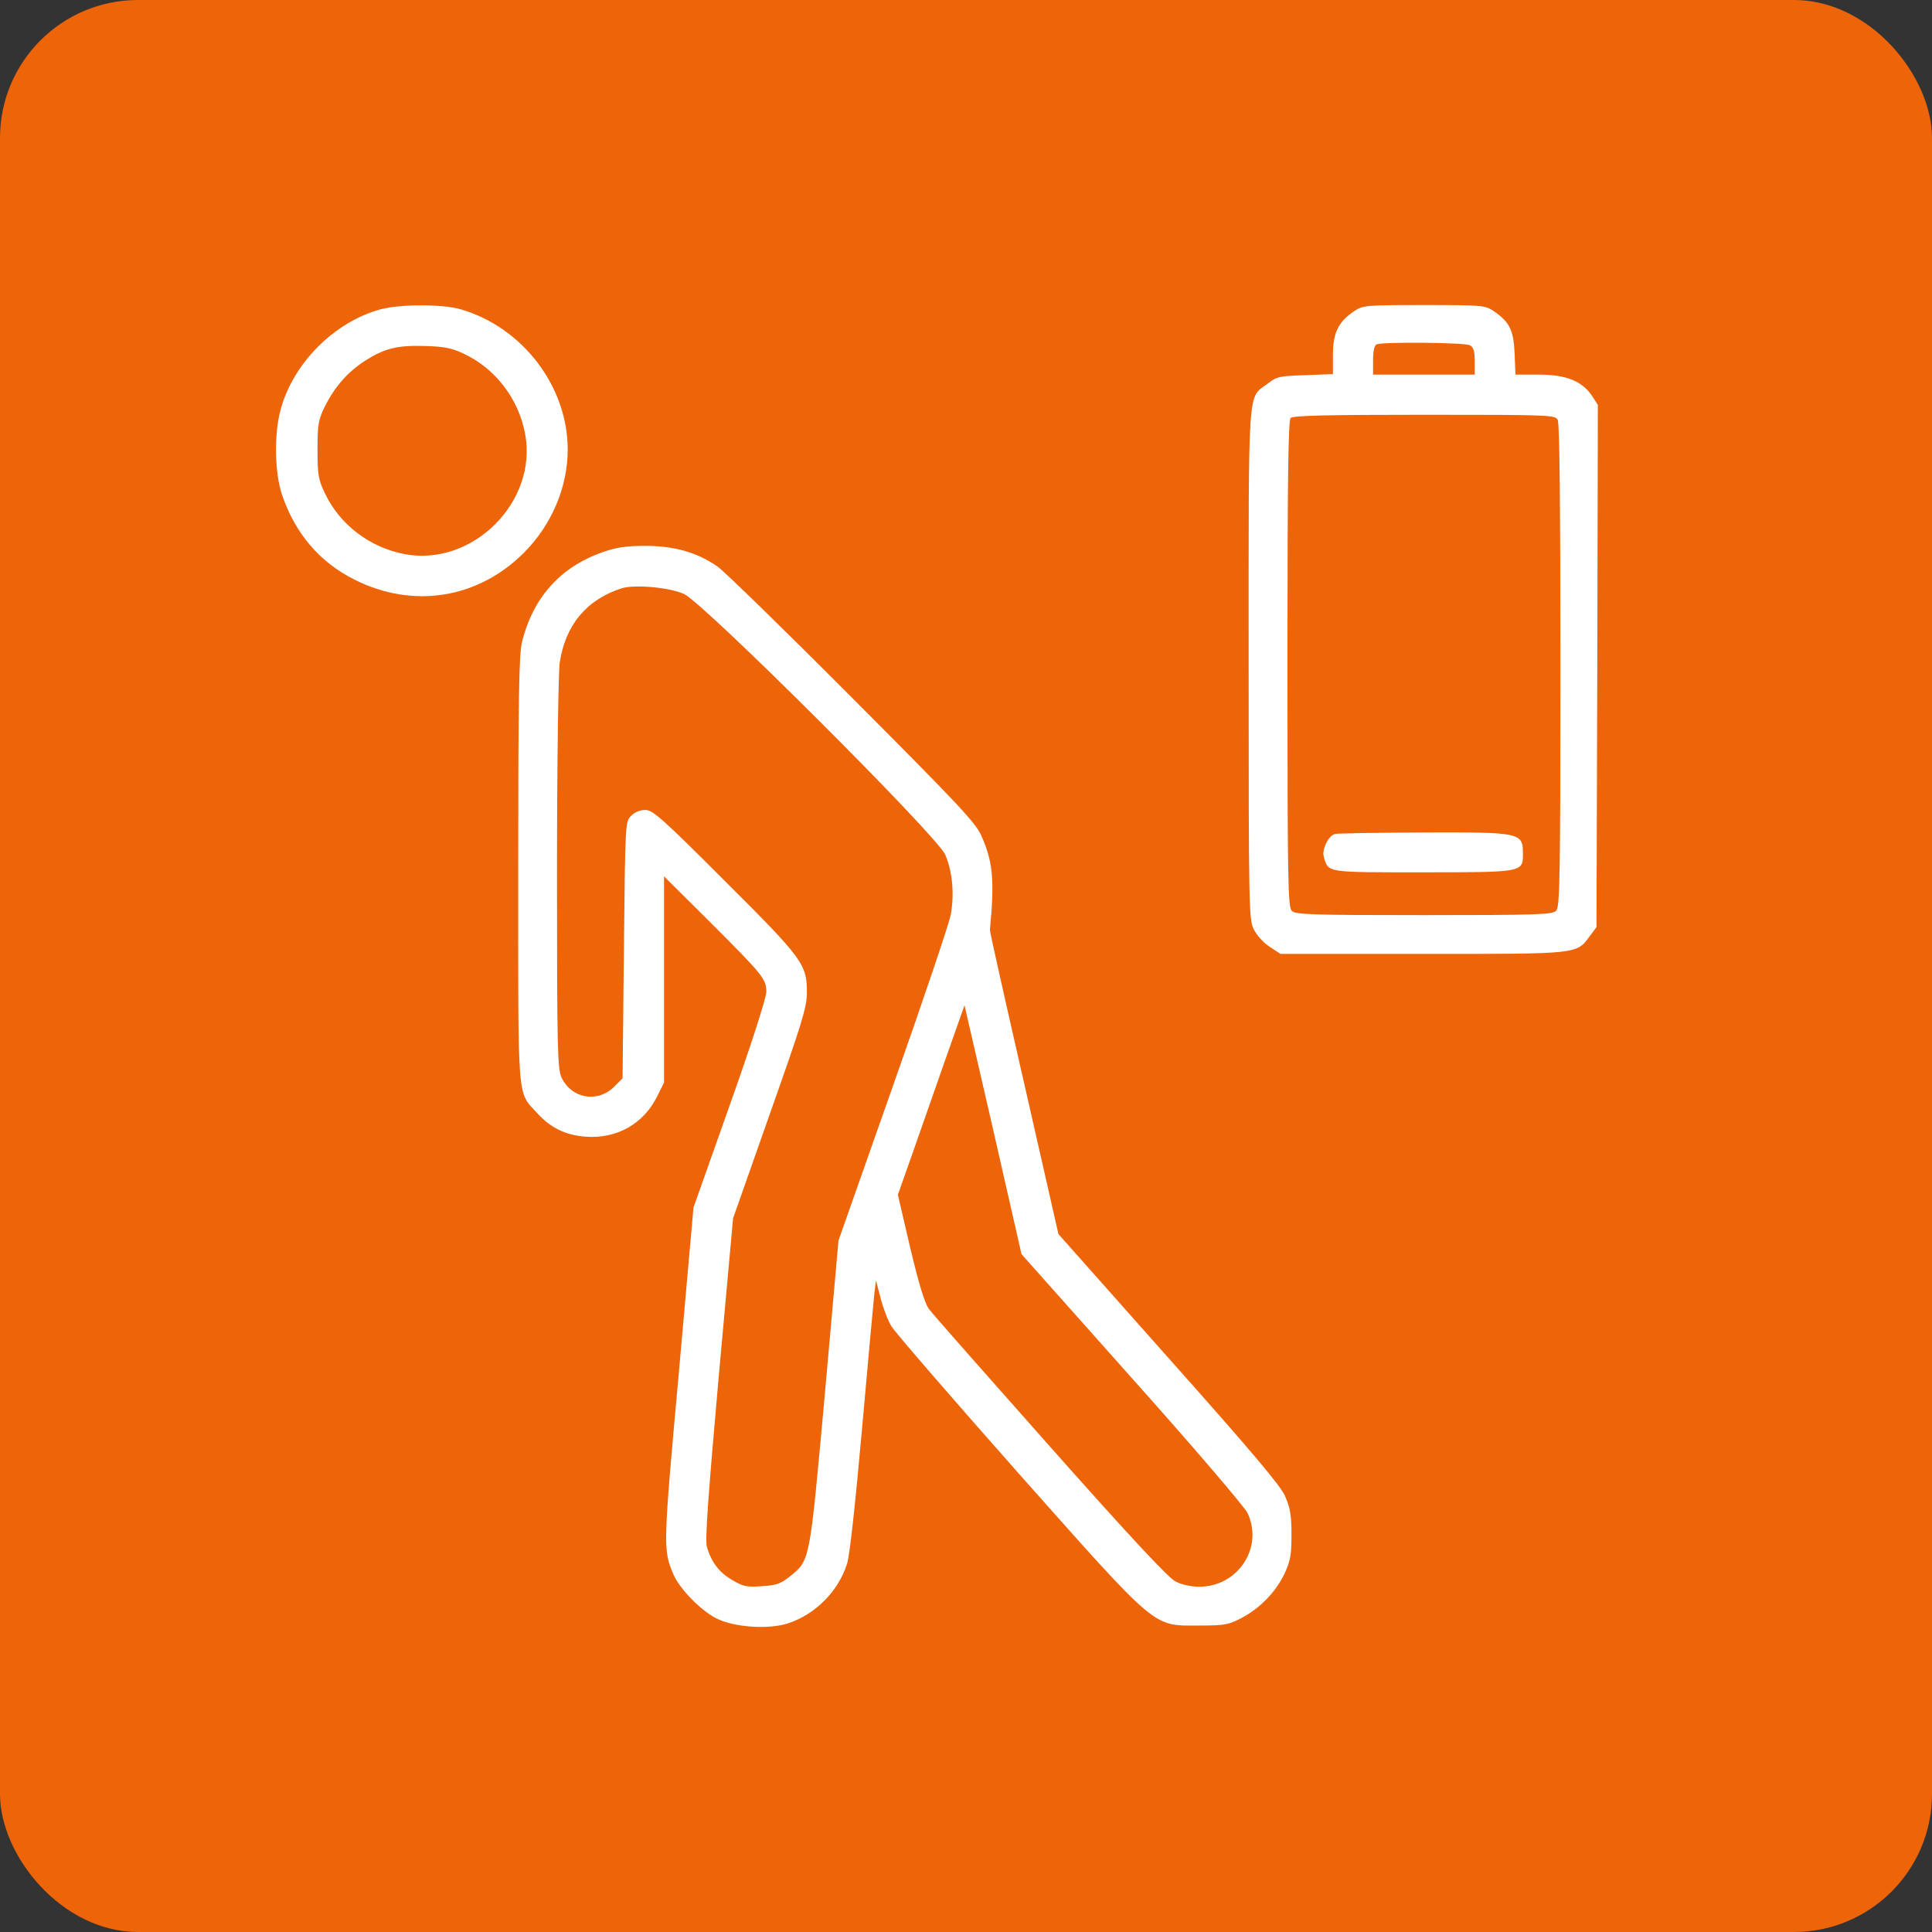 <svg xmlns="http://www.w3.org/2000/svg" fill="none" viewBox="0 0 70 70" height="70" width="70">
<rect x="0" y="0" width="70" height="70" fill="#333333" stroke="none"/>
<rect fill="#ED6409" rx="5" height="70" width="70"></rect>
<path fill="white" d="M13.783 11.208C12.105 11.664 10.593 13.186 10.157 14.882C9.924 15.755 9.953 17.161 10.225 17.946C10.7 19.332 11.582 20.37 12.842 21C14.956 22.066 17.311 21.698 18.979 20.03C19.987 19.022 20.569 17.655 20.569 16.288C20.569 14 18.94 11.867 16.701 11.208C16.032 11.014 14.51 11.014 13.783 11.208ZM16.807 12.818C17.951 13.351 18.795 14.456 19.027 15.726C19.483 18.179 17.127 20.534 14.675 20.079C13.405 19.846 12.299 19.003 11.766 17.859C11.534 17.374 11.504 17.19 11.504 16.288C11.504 15.377 11.534 15.212 11.766 14.737C12.115 14.029 12.6 13.477 13.201 13.089C13.918 12.624 14.384 12.507 15.382 12.536C16.09 12.556 16.361 12.604 16.807 12.818Z"></path>
<path fill="white" d="M49.061 11.276C48.489 11.664 48.295 12.051 48.295 12.856V13.554L47.297 13.593C46.376 13.622 46.259 13.641 45.939 13.893C45.193 14.465 45.241 13.69 45.241 24.044C45.241 32.953 45.251 33.312 45.426 33.67C45.532 33.884 45.784 34.165 45.998 34.3L46.395 34.562H51.533C57.253 34.562 57.108 34.582 57.612 33.903L57.844 33.593L57.873 24.131L57.893 14.669L57.679 14.339C57.321 13.806 56.739 13.573 55.75 13.573H54.907L54.878 12.808C54.839 11.954 54.694 11.664 54.112 11.266C53.802 11.063 53.714 11.053 51.591 11.053C49.459 11.053 49.381 11.063 49.061 11.276ZM53.249 12.507C53.395 12.585 53.433 12.72 53.433 13.089V13.573H51.591H49.749V13.05C49.749 12.72 49.798 12.507 49.875 12.478C50.108 12.381 53.055 12.41 53.249 12.507ZM56.439 15.212C56.507 15.338 56.536 18.295 56.536 24.131C56.536 31.925 56.516 32.866 56.38 33.001C56.245 33.137 55.682 33.157 51.591 33.157C47.5 33.157 46.938 33.137 46.802 33.001C46.666 32.866 46.647 31.925 46.647 24.053C46.647 17.345 46.676 15.231 46.763 15.144C46.851 15.057 48.062 15.028 51.611 15.028C56.187 15.028 56.342 15.037 56.439 15.212Z"></path>
<path fill="white" d="M48.363 30.219C48.131 30.277 47.879 30.791 47.966 31.053C48.131 31.625 48.044 31.606 51.533 31.606C55.169 31.606 55.179 31.606 55.179 30.946C55.179 30.161 55.12 30.151 51.572 30.161C49.905 30.171 48.46 30.19 48.363 30.219Z"></path>
<path fill="white" d="M21.82 20.011C20.308 20.544 19.309 21.649 18.912 23.268C18.805 23.695 18.776 25.285 18.776 31.509C18.776 40.108 18.727 39.516 19.464 40.331C19.949 40.864 20.482 41.126 21.209 41.184C22.334 41.271 23.313 40.728 23.807 39.73L24.059 39.225V35.493V31.751L25.717 33.399C27.646 35.328 27.772 35.474 27.763 35.949C27.763 36.152 27.191 37.936 26.444 40.03L25.126 43.753L24.593 49.764C24.021 56.084 24.021 56.143 24.399 57.044C24.622 57.558 25.368 58.334 25.95 58.634C26.59 58.964 27.869 59.051 28.577 58.809C29.556 58.479 30.38 57.645 30.691 56.656C30.787 56.365 30.991 54.475 31.233 51.77C31.447 49.347 31.65 47.146 31.679 46.874L31.738 46.39L31.902 47.02C31.989 47.369 32.164 47.834 32.3 48.057C32.435 48.28 34.501 50.665 36.885 53.36C42.004 59.119 41.742 58.896 43.449 58.896C44.379 58.896 44.515 58.867 44.98 58.624C45.659 58.266 46.221 57.684 46.541 57.015C46.754 56.55 46.793 56.346 46.793 55.6C46.793 54.892 46.745 54.63 46.56 54.204C46.386 53.816 45.339 52.575 42.334 49.201L38.349 44.713L37.108 39.255C36.42 36.249 35.858 33.748 35.867 33.69C36.042 31.877 35.974 31.208 35.547 30.258C35.334 29.793 34.656 29.075 30.865 25.275C28.432 22.832 26.241 20.699 26.008 20.534C25.281 20.021 24.438 19.778 23.381 19.778C22.663 19.778 22.314 19.836 21.82 20.011ZM24.787 21.523C25.504 21.853 33.948 30.277 34.248 30.966C34.51 31.576 34.588 32.41 34.442 33.166C34.374 33.496 33.434 36.288 32.348 39.361L30.38 44.945L29.886 50.51C29.323 56.685 29.362 56.521 28.587 57.141C28.286 57.383 28.112 57.442 27.598 57.471C27.055 57.51 26.919 57.48 26.532 57.248C26.056 56.976 25.766 56.589 25.61 56.036C25.543 55.784 25.659 54.184 26.037 49.919L26.561 44.141L27.889 40.37C29.062 37.054 29.227 36.521 29.236 35.968C29.236 34.941 29.11 34.756 26.25 31.906C23.991 29.647 23.652 29.347 23.381 29.347C23.197 29.347 22.993 29.424 22.867 29.56C22.654 29.764 22.654 29.793 22.605 34.417L22.557 39.07L22.256 39.371C21.655 39.972 20.705 39.807 20.346 39.041C20.201 38.731 20.181 38.043 20.181 31.683C20.181 27.65 20.23 24.393 20.279 24.015C20.482 22.657 21.238 21.736 22.508 21.32C22.974 21.165 24.263 21.281 24.787 21.523ZM41.015 49.938C43.226 52.41 45.106 54.611 45.203 54.824C45.785 56.075 44.854 57.49 43.449 57.49C43.148 57.49 42.809 57.413 42.586 57.296C42.324 57.16 40.957 55.697 38.049 52.42C35.761 49.841 33.783 47.602 33.657 47.427C33.502 47.214 33.298 46.545 32.978 45.207L32.532 43.288L33.046 41.833C33.327 41.029 33.87 39.487 34.248 38.401L34.946 36.424L35.984 40.932L37.011 45.44L41.015 49.938Z"></path>
</svg>
